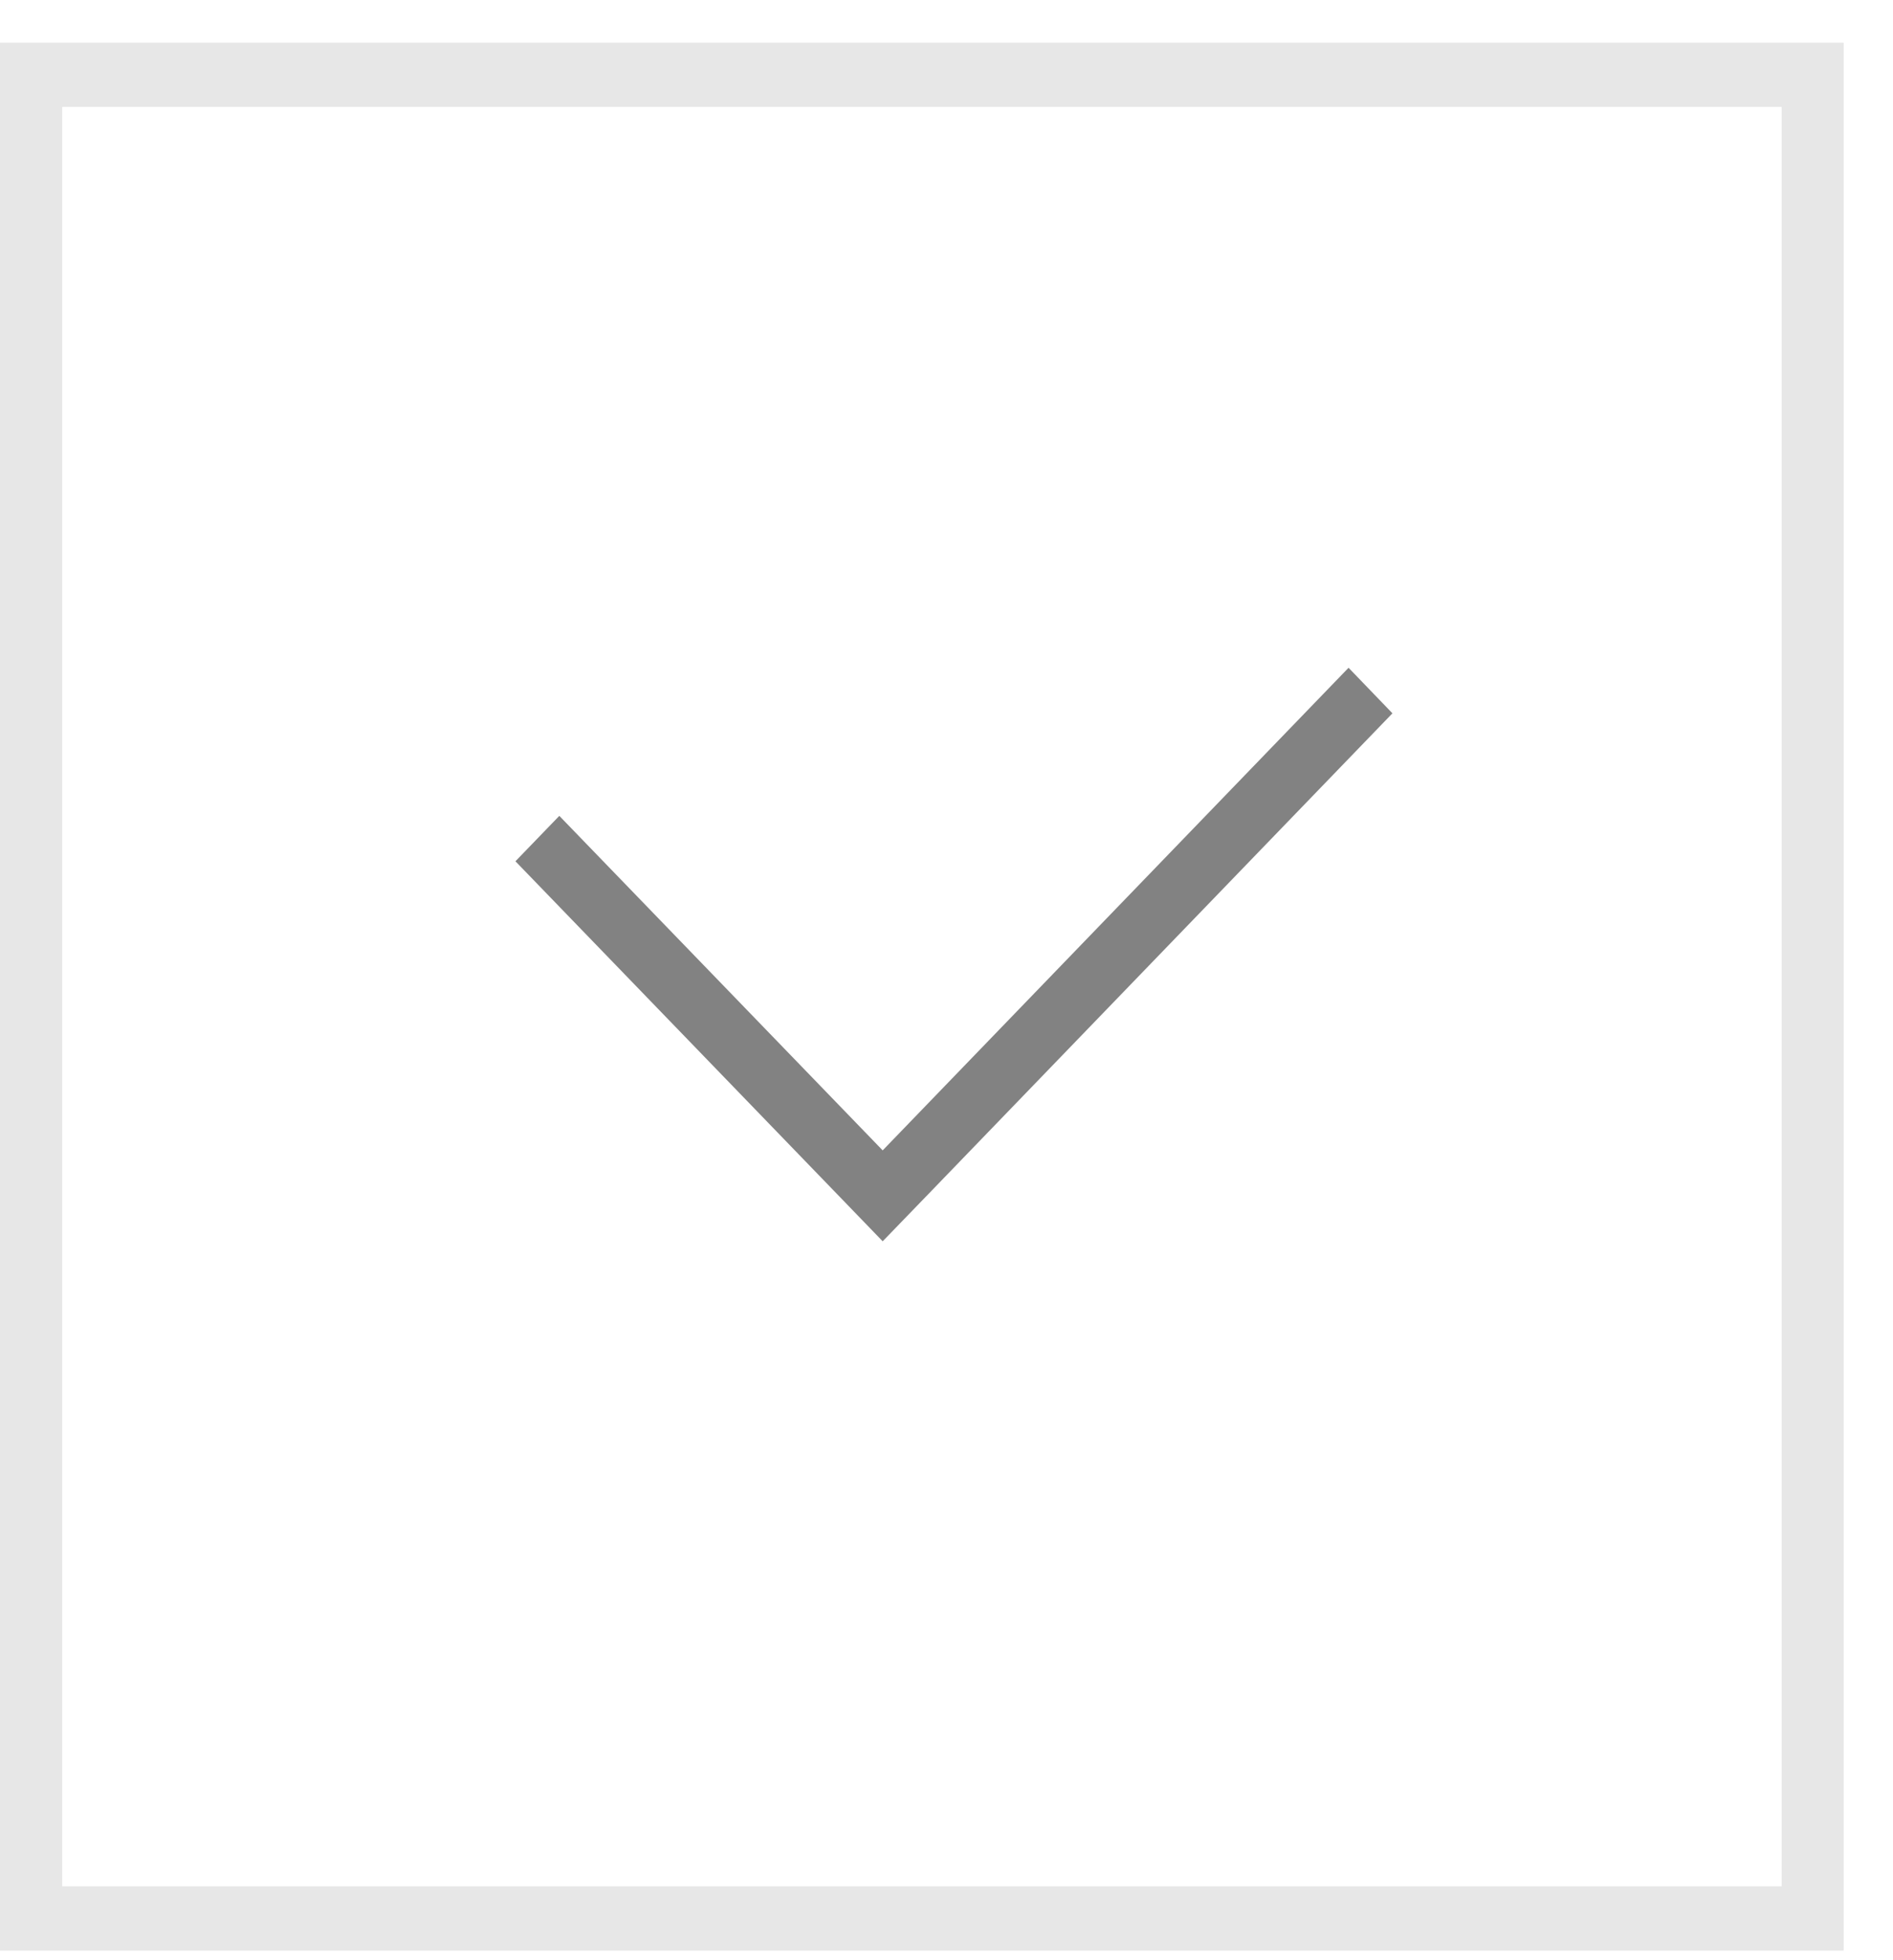 <svg width="28" height="29" viewBox="0 0 28 29" fill="none" xmlns="http://www.w3.org/2000/svg">
<g id="Group 3">
<path id="Vector" d="M27.271 0.632H0V28.857H27.271V0.632ZM0.92 27.907V1.582H26.353V27.907H0.92Z" fill="#E7E7E7"/>
<path id="Vector_2" d="M19.947 9.879L13.056 17.019L8.273 12.07L7.624 12.742L12.407 17.692L13.056 18.364L13.706 17.692L20.596 10.553L19.947 9.879Z" fill="#828282"/>
</g>
</svg>
